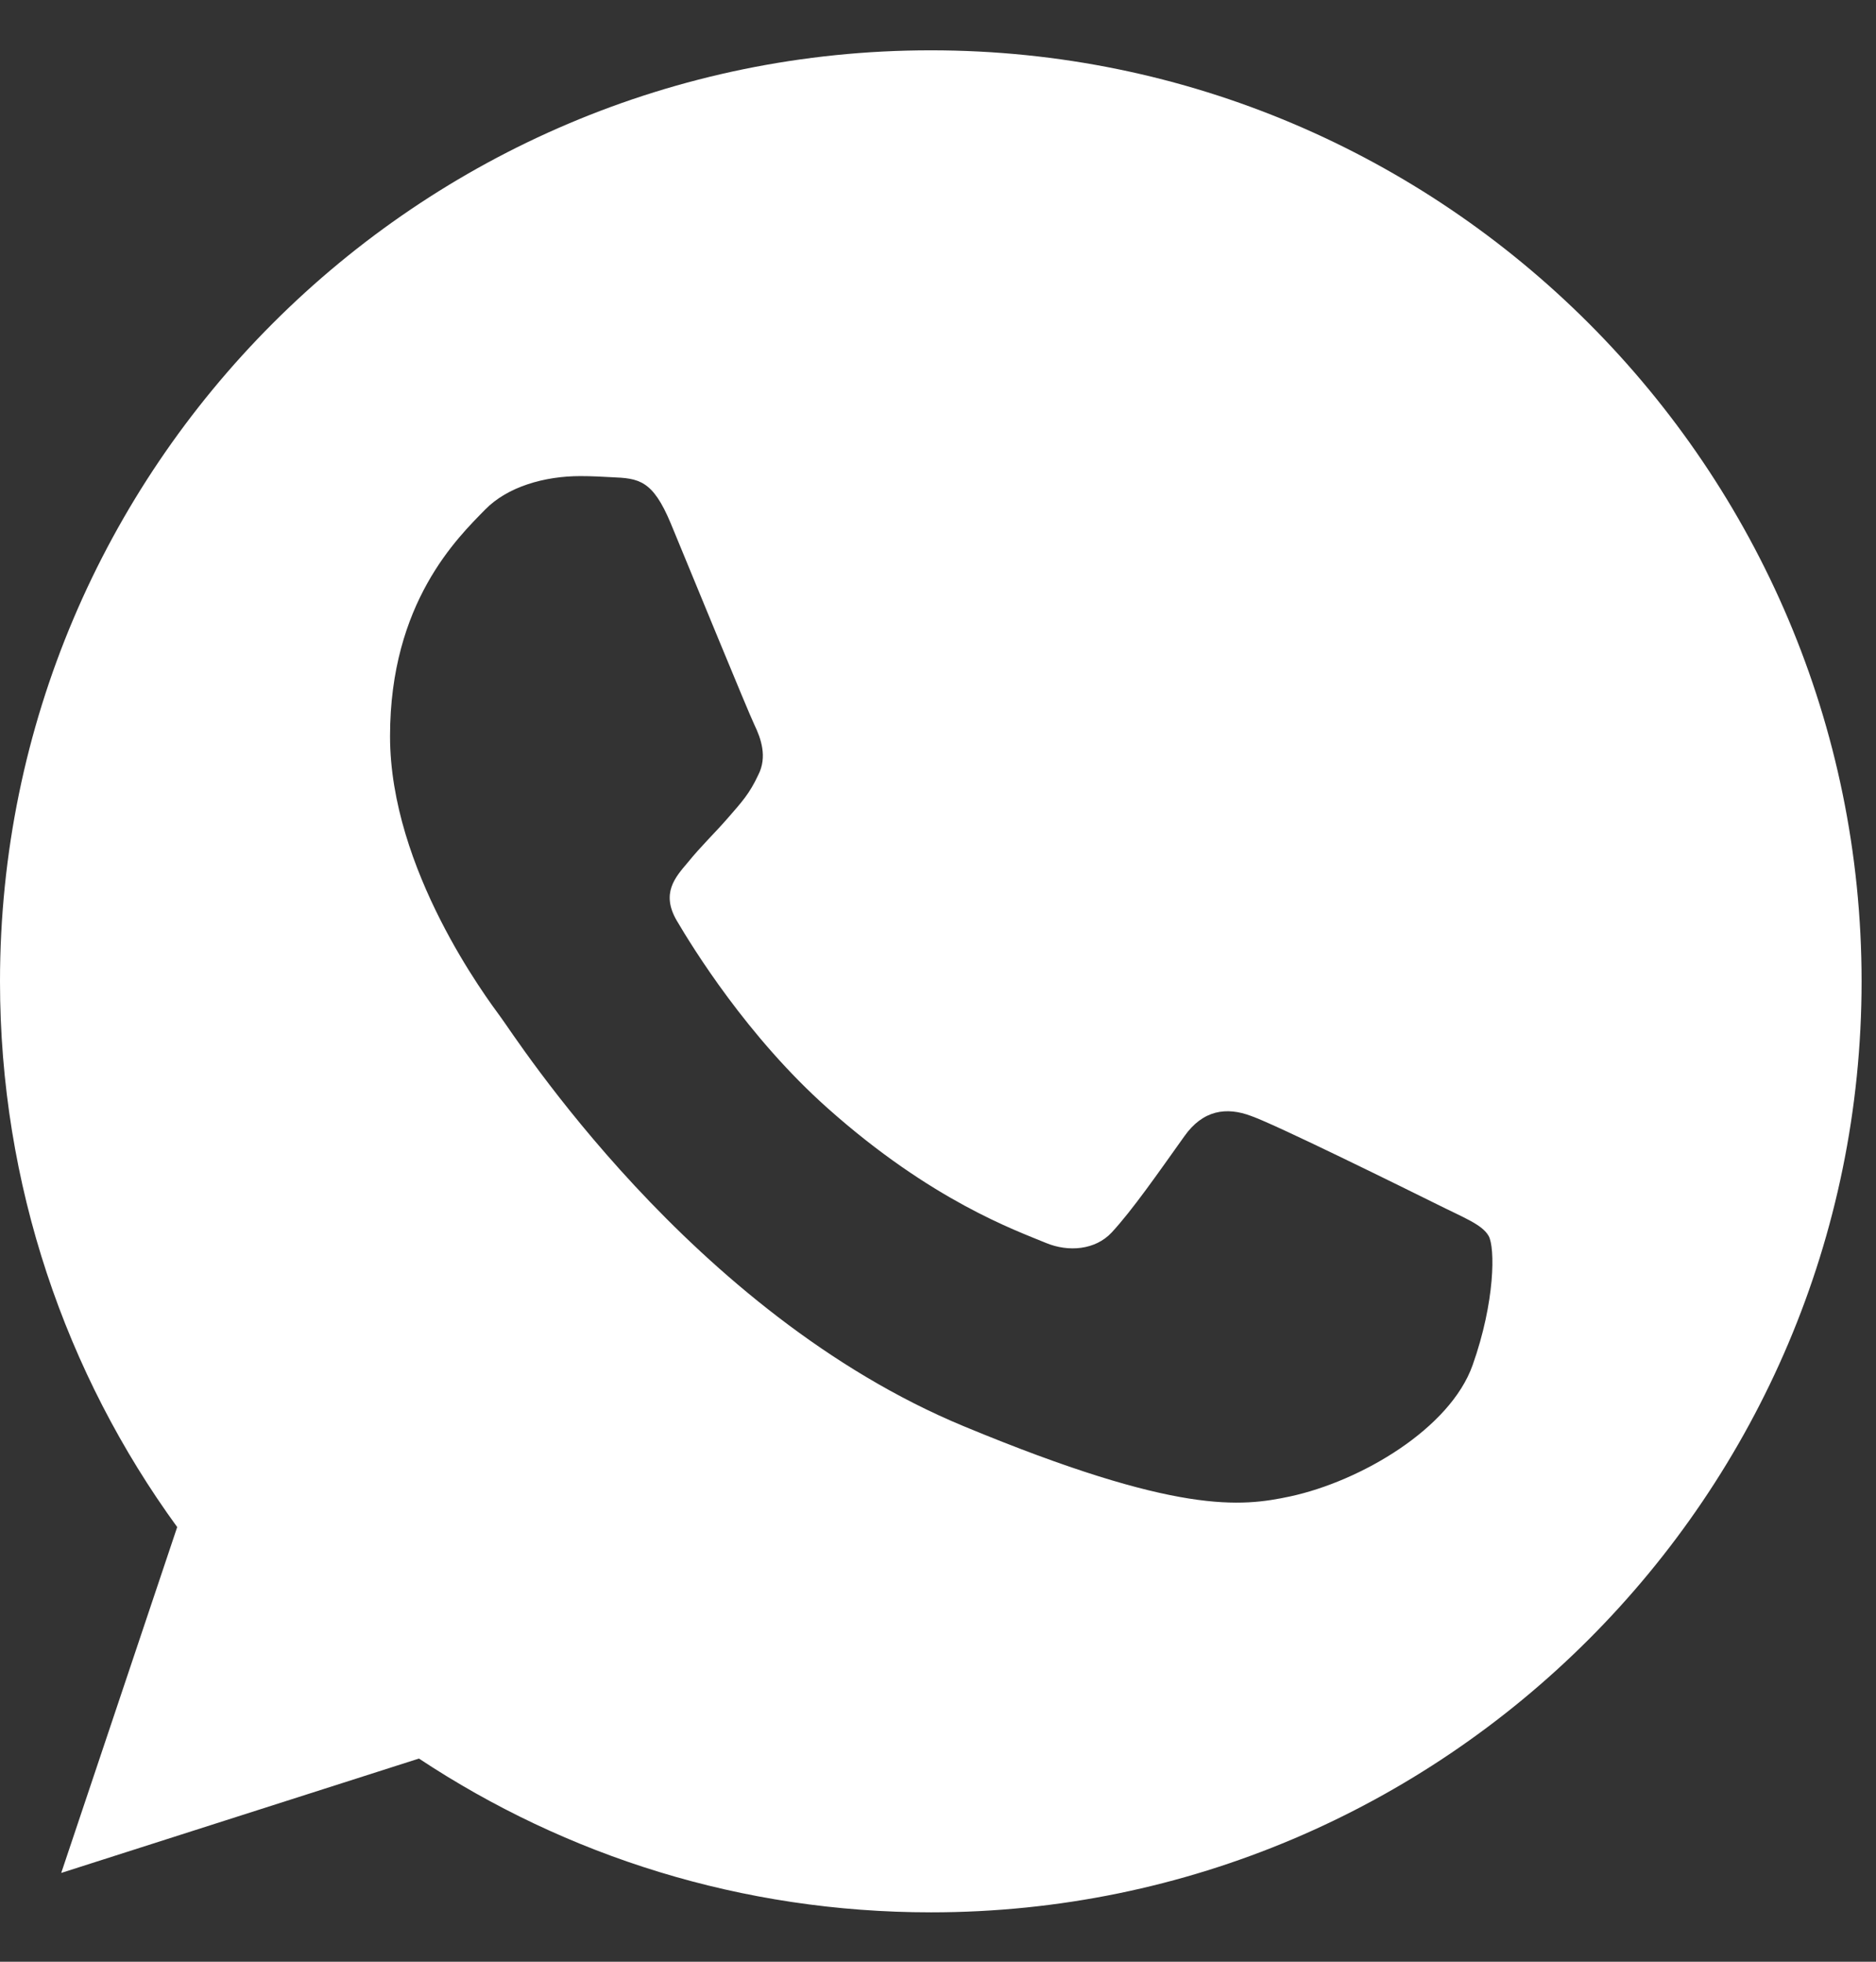 <?xml version="1.0" encoding="UTF-8"?> <svg xmlns="http://www.w3.org/2000/svg" width="22" height="23" viewBox="0 0 22 23" fill="none"><rect x="0" y="0" width="22" height="23" fill="#333333" stroke="none"/> <path d="M10.918 0.59H10.913C4.894 0.59 0 5.486 0 11.506C0 13.893 0.77 16.107 2.078 17.904L0.718 21.959L4.913 20.618C6.64 21.761 8.699 22.421 10.918 22.421C16.937 22.421 21.831 17.524 21.831 11.506C21.831 5.487 16.937 0.59 10.918 0.59ZM17.27 16.004C17.007 16.748 15.962 17.365 15.128 17.545C14.557 17.666 13.812 17.763 11.305 16.723C8.097 15.394 6.031 12.135 5.87 11.923C5.716 11.712 4.574 10.197 4.574 8.631C4.574 7.064 5.369 6.302 5.69 5.974C5.953 5.705 6.388 5.582 6.806 5.582C6.941 5.582 7.062 5.589 7.172 5.595C7.492 5.608 7.653 5.627 7.865 6.134C8.128 6.768 8.769 8.335 8.846 8.496C8.924 8.657 9.001 8.875 8.892 9.086C8.79 9.305 8.7 9.402 8.539 9.587C8.378 9.773 8.225 9.915 8.064 10.114C7.917 10.287 7.75 10.473 7.936 10.793C8.121 11.107 8.763 12.154 9.707 12.994C10.925 14.079 11.913 14.426 12.267 14.573C12.53 14.682 12.844 14.656 13.036 14.451C13.28 14.188 13.582 13.752 13.889 13.322C14.107 13.013 14.383 12.975 14.672 13.084C14.967 13.187 16.526 13.958 16.847 14.117C17.168 14.278 17.379 14.355 17.457 14.49C17.534 14.625 17.534 15.259 17.27 16.004Z" fill="white"></path> </svg> 
